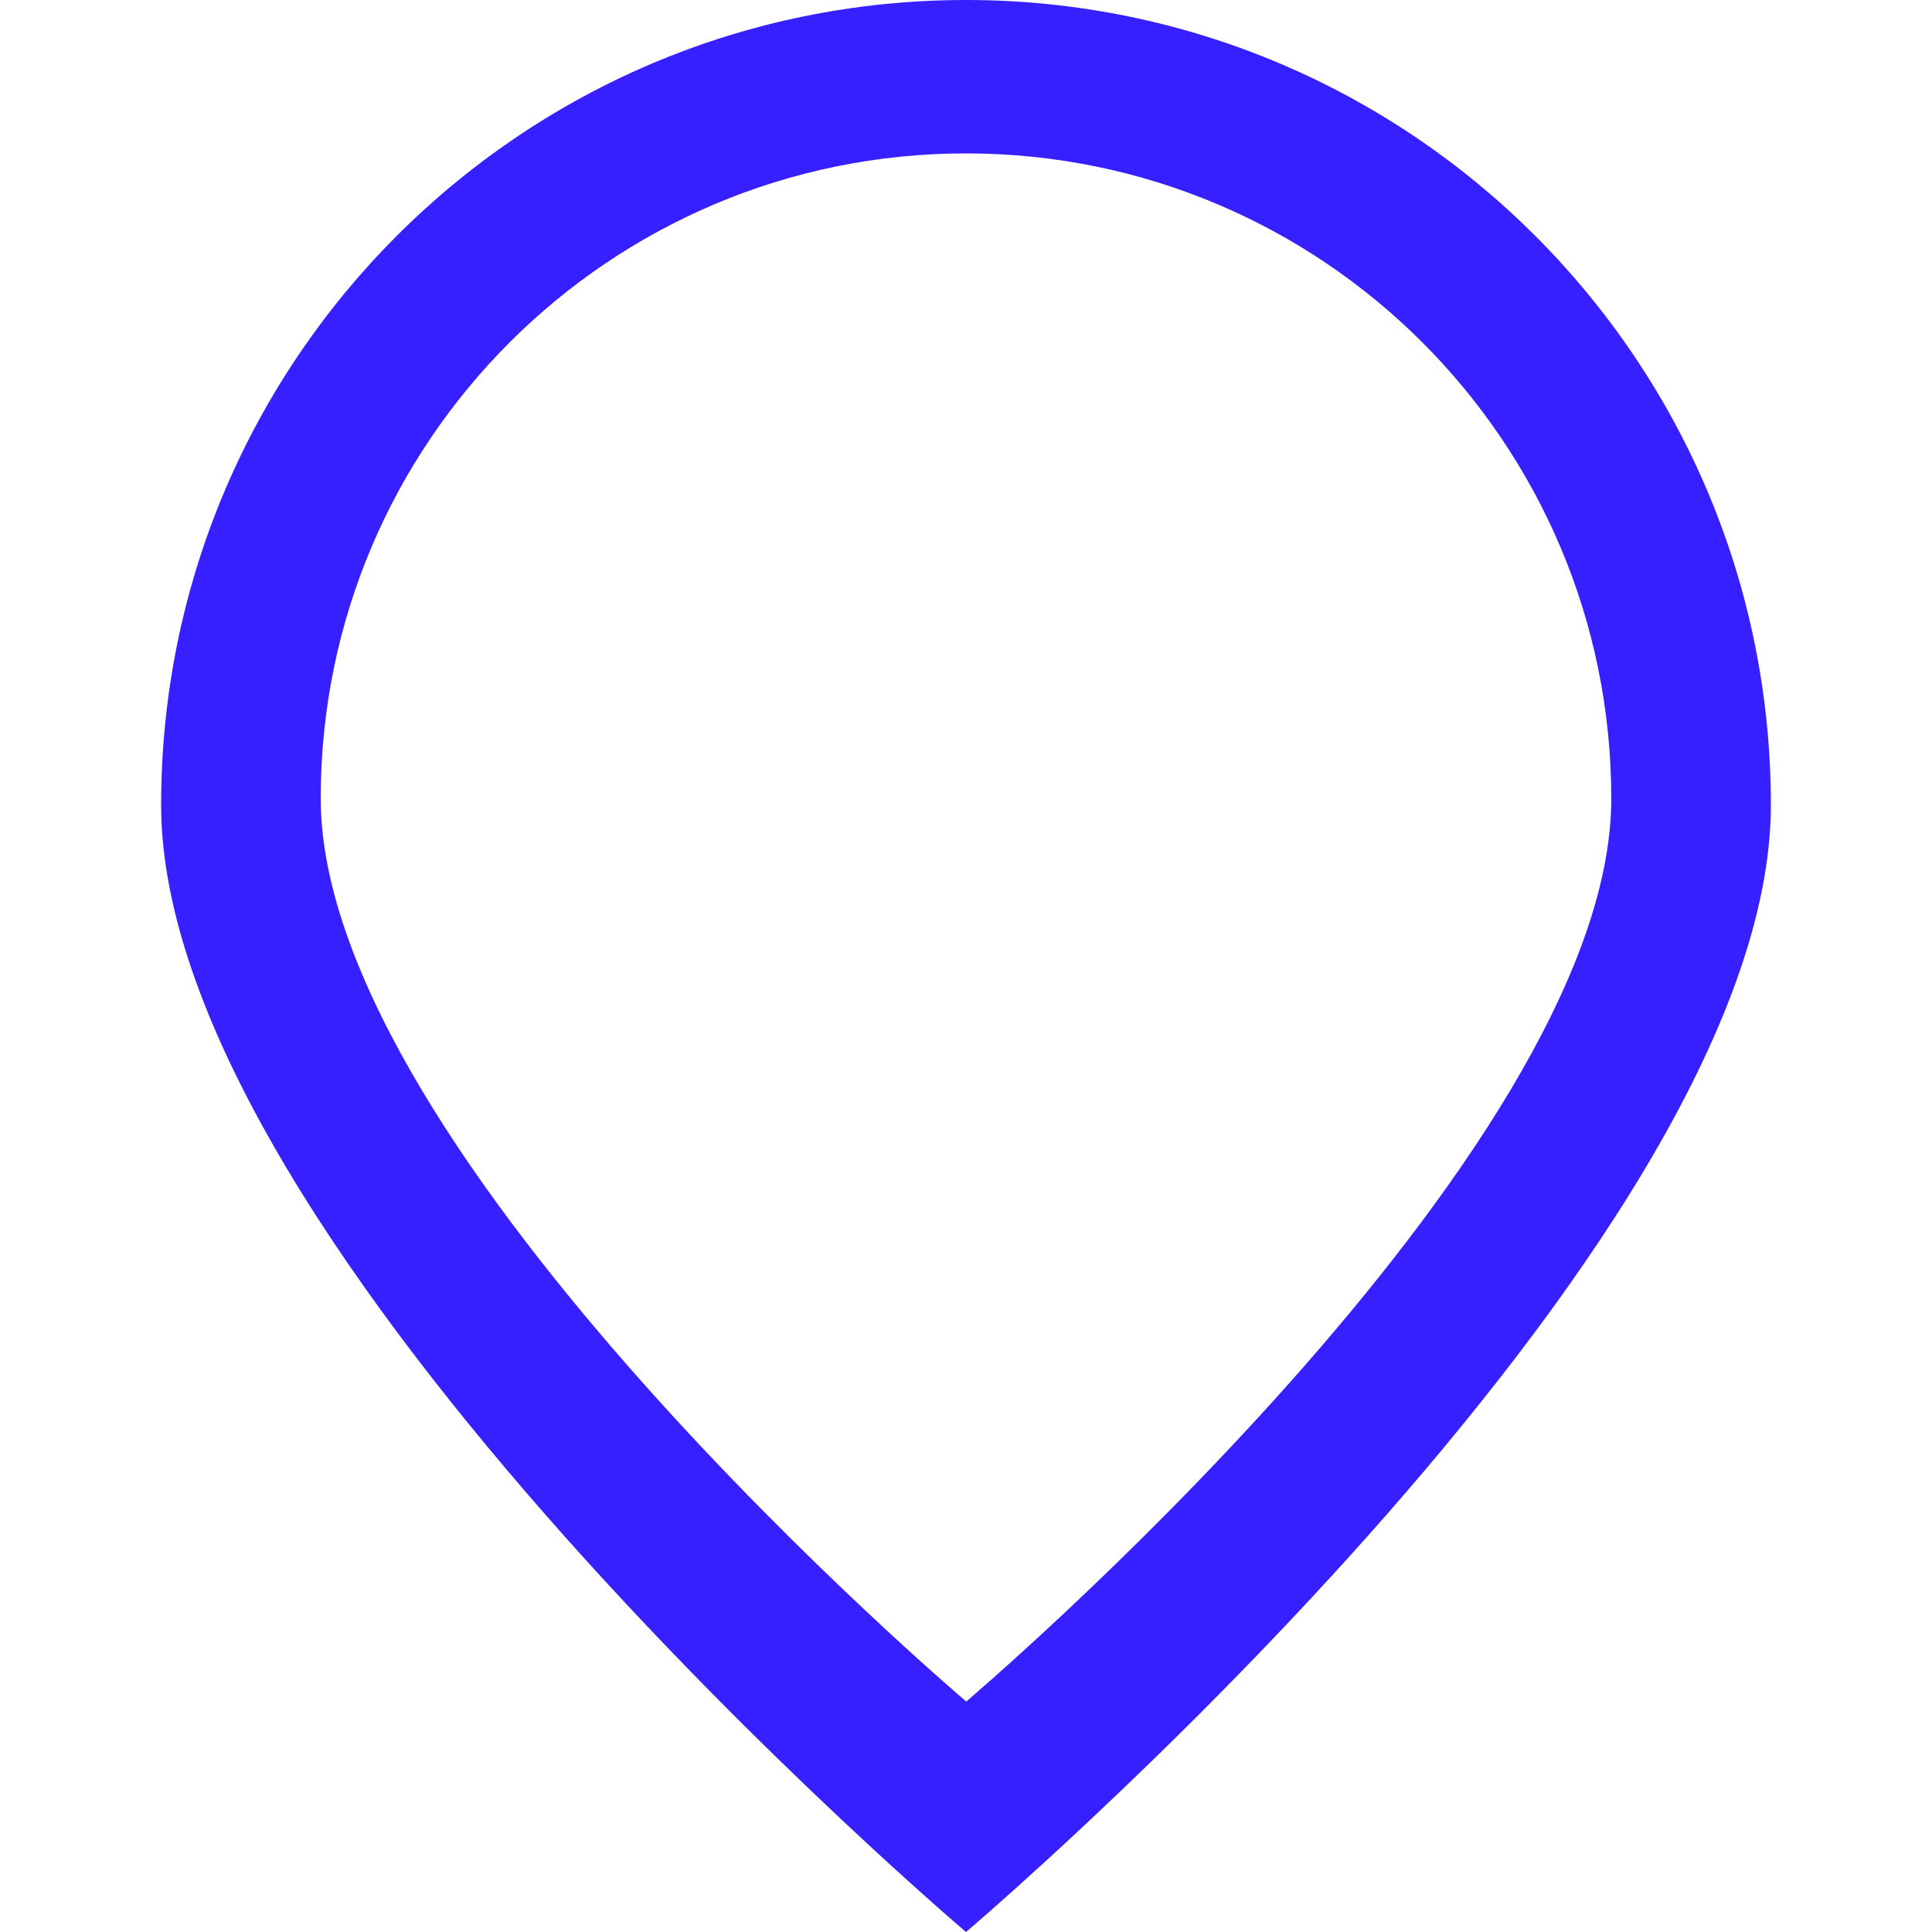<?xml version="1.0" encoding="UTF-8"?>
<svg xmlns="http://www.w3.org/2000/svg" id="Ebene_1" viewBox="0 0 50 50">
  <defs>
    <style>.cls-1{fill:#3720ff;}</style>
  </defs>
  <path class="cls-1" d="M25,0h0C13.49,0,4.17,9.33,4.17,20.83c0,11.51,20.83,29.17,20.83,29.17,0,0,20.83-17.66,20.83-29.17,0-11.51-9.33-20.83-20.83-20.83ZM25,44.03S8.3,29.88,8.3,20.66C8.3,11.44,15.78,3.97,25,3.97h0c9.22,0,16.7,7.47,16.7,16.7,0,9.22-16.7,23.37-16.7,23.37Z"></path>
</svg>

